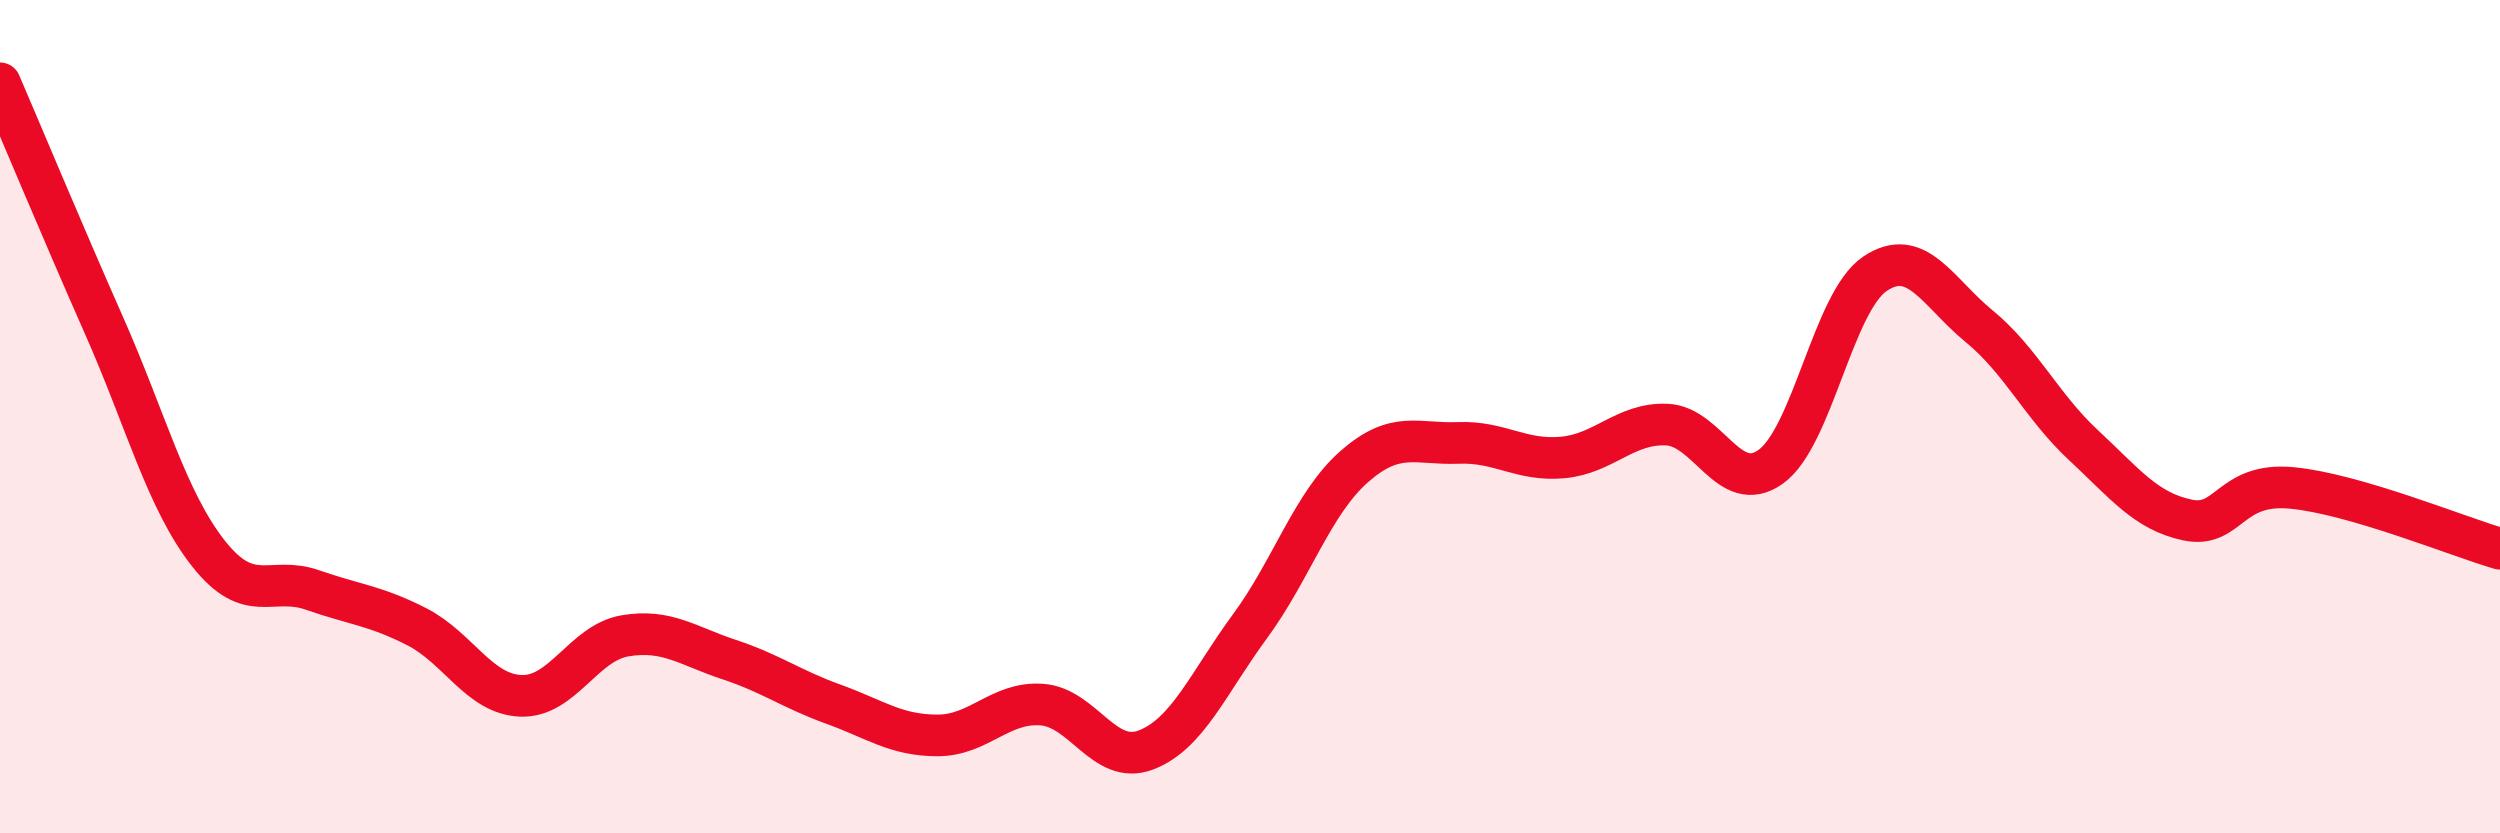 
    <svg width="60" height="20" viewBox="0 0 60 20" xmlns="http://www.w3.org/2000/svg">
      <path
        d="M 0,2 C 0.5,3.16 1.5,5.56 2.5,7.82 C 3.5,10.08 4,12.01 5,13.28 C 6,14.55 6.5,13.81 7.5,14.16 C 8.5,14.51 9,14.53 10,15.04 C 11,15.55 11.5,16.66 12.5,16.7 C 13.5,16.74 14,15.43 15,15.26 C 16,15.09 16.5,15.5 17.5,15.83 C 18.5,16.16 19,16.54 20,16.9 C 21,17.26 21.5,17.65 22.5,17.65 C 23.5,17.65 24,16.84 25,16.91 C 26,16.98 26.5,18.38 27.5,18 C 28.5,17.62 29,16.39 30,15.03 C 31,13.67 31.5,12.08 32.5,11.2 C 33.5,10.32 34,10.67 35,10.63 C 36,10.59 36.5,11.07 37.5,10.98 C 38.5,10.89 39,10.15 40,10.19 C 41,10.23 41.5,11.92 42.5,11.2 C 43.5,10.48 44,7.24 45,6.57 C 46,5.9 46.5,7.01 47.5,7.83 C 48.5,8.65 49,9.75 50,10.68 C 51,11.61 51.5,12.27 52.5,12.48 C 53.5,12.69 53.5,11.57 55,11.71 C 56.5,11.85 59,12.88 60,13.17L60 20L0 20Z"
        fill="#EB0A25"
        opacity="0.1"
        stroke-linecap="round"
        stroke-linejoin="round"
      />
      <path
        d="M 0,2 C 0.5,3.16 1.5,5.56 2.5,7.82 C 3.5,10.08 4,12.01 5,13.28 C 6,14.55 6.5,13.81 7.5,14.16 C 8.5,14.51 9,14.53 10,15.04 C 11,15.55 11.5,16.66 12.5,16.7 C 13.5,16.74 14,15.43 15,15.26 C 16,15.09 16.5,15.5 17.5,15.83 C 18.5,16.16 19,16.54 20,16.9 C 21,17.26 21.5,17.65 22.5,17.65 C 23.5,17.65 24,16.84 25,16.91 C 26,16.98 26.5,18.38 27.5,18 C 28.5,17.62 29,16.39 30,15.03 C 31,13.67 31.5,12.08 32.5,11.2 C 33.5,10.32 34,10.67 35,10.63 C 36,10.59 36.5,11.07 37.5,10.98 C 38.5,10.89 39,10.15 40,10.19 C 41,10.23 41.5,11.92 42.5,11.2 C 43.5,10.48 44,7.24 45,6.57 C 46,5.9 46.5,7.01 47.5,7.83 C 48.5,8.65 49,9.75 50,10.68 C 51,11.61 51.5,12.27 52.5,12.48 C 53.5,12.69 53.5,11.57 55,11.71 C 56.5,11.85 59,12.88 60,13.17"
        stroke="#EB0A25"
        stroke-width="1"
        fill="none"
        stroke-linecap="round"
        stroke-linejoin="round"
      />
    </svg>
  